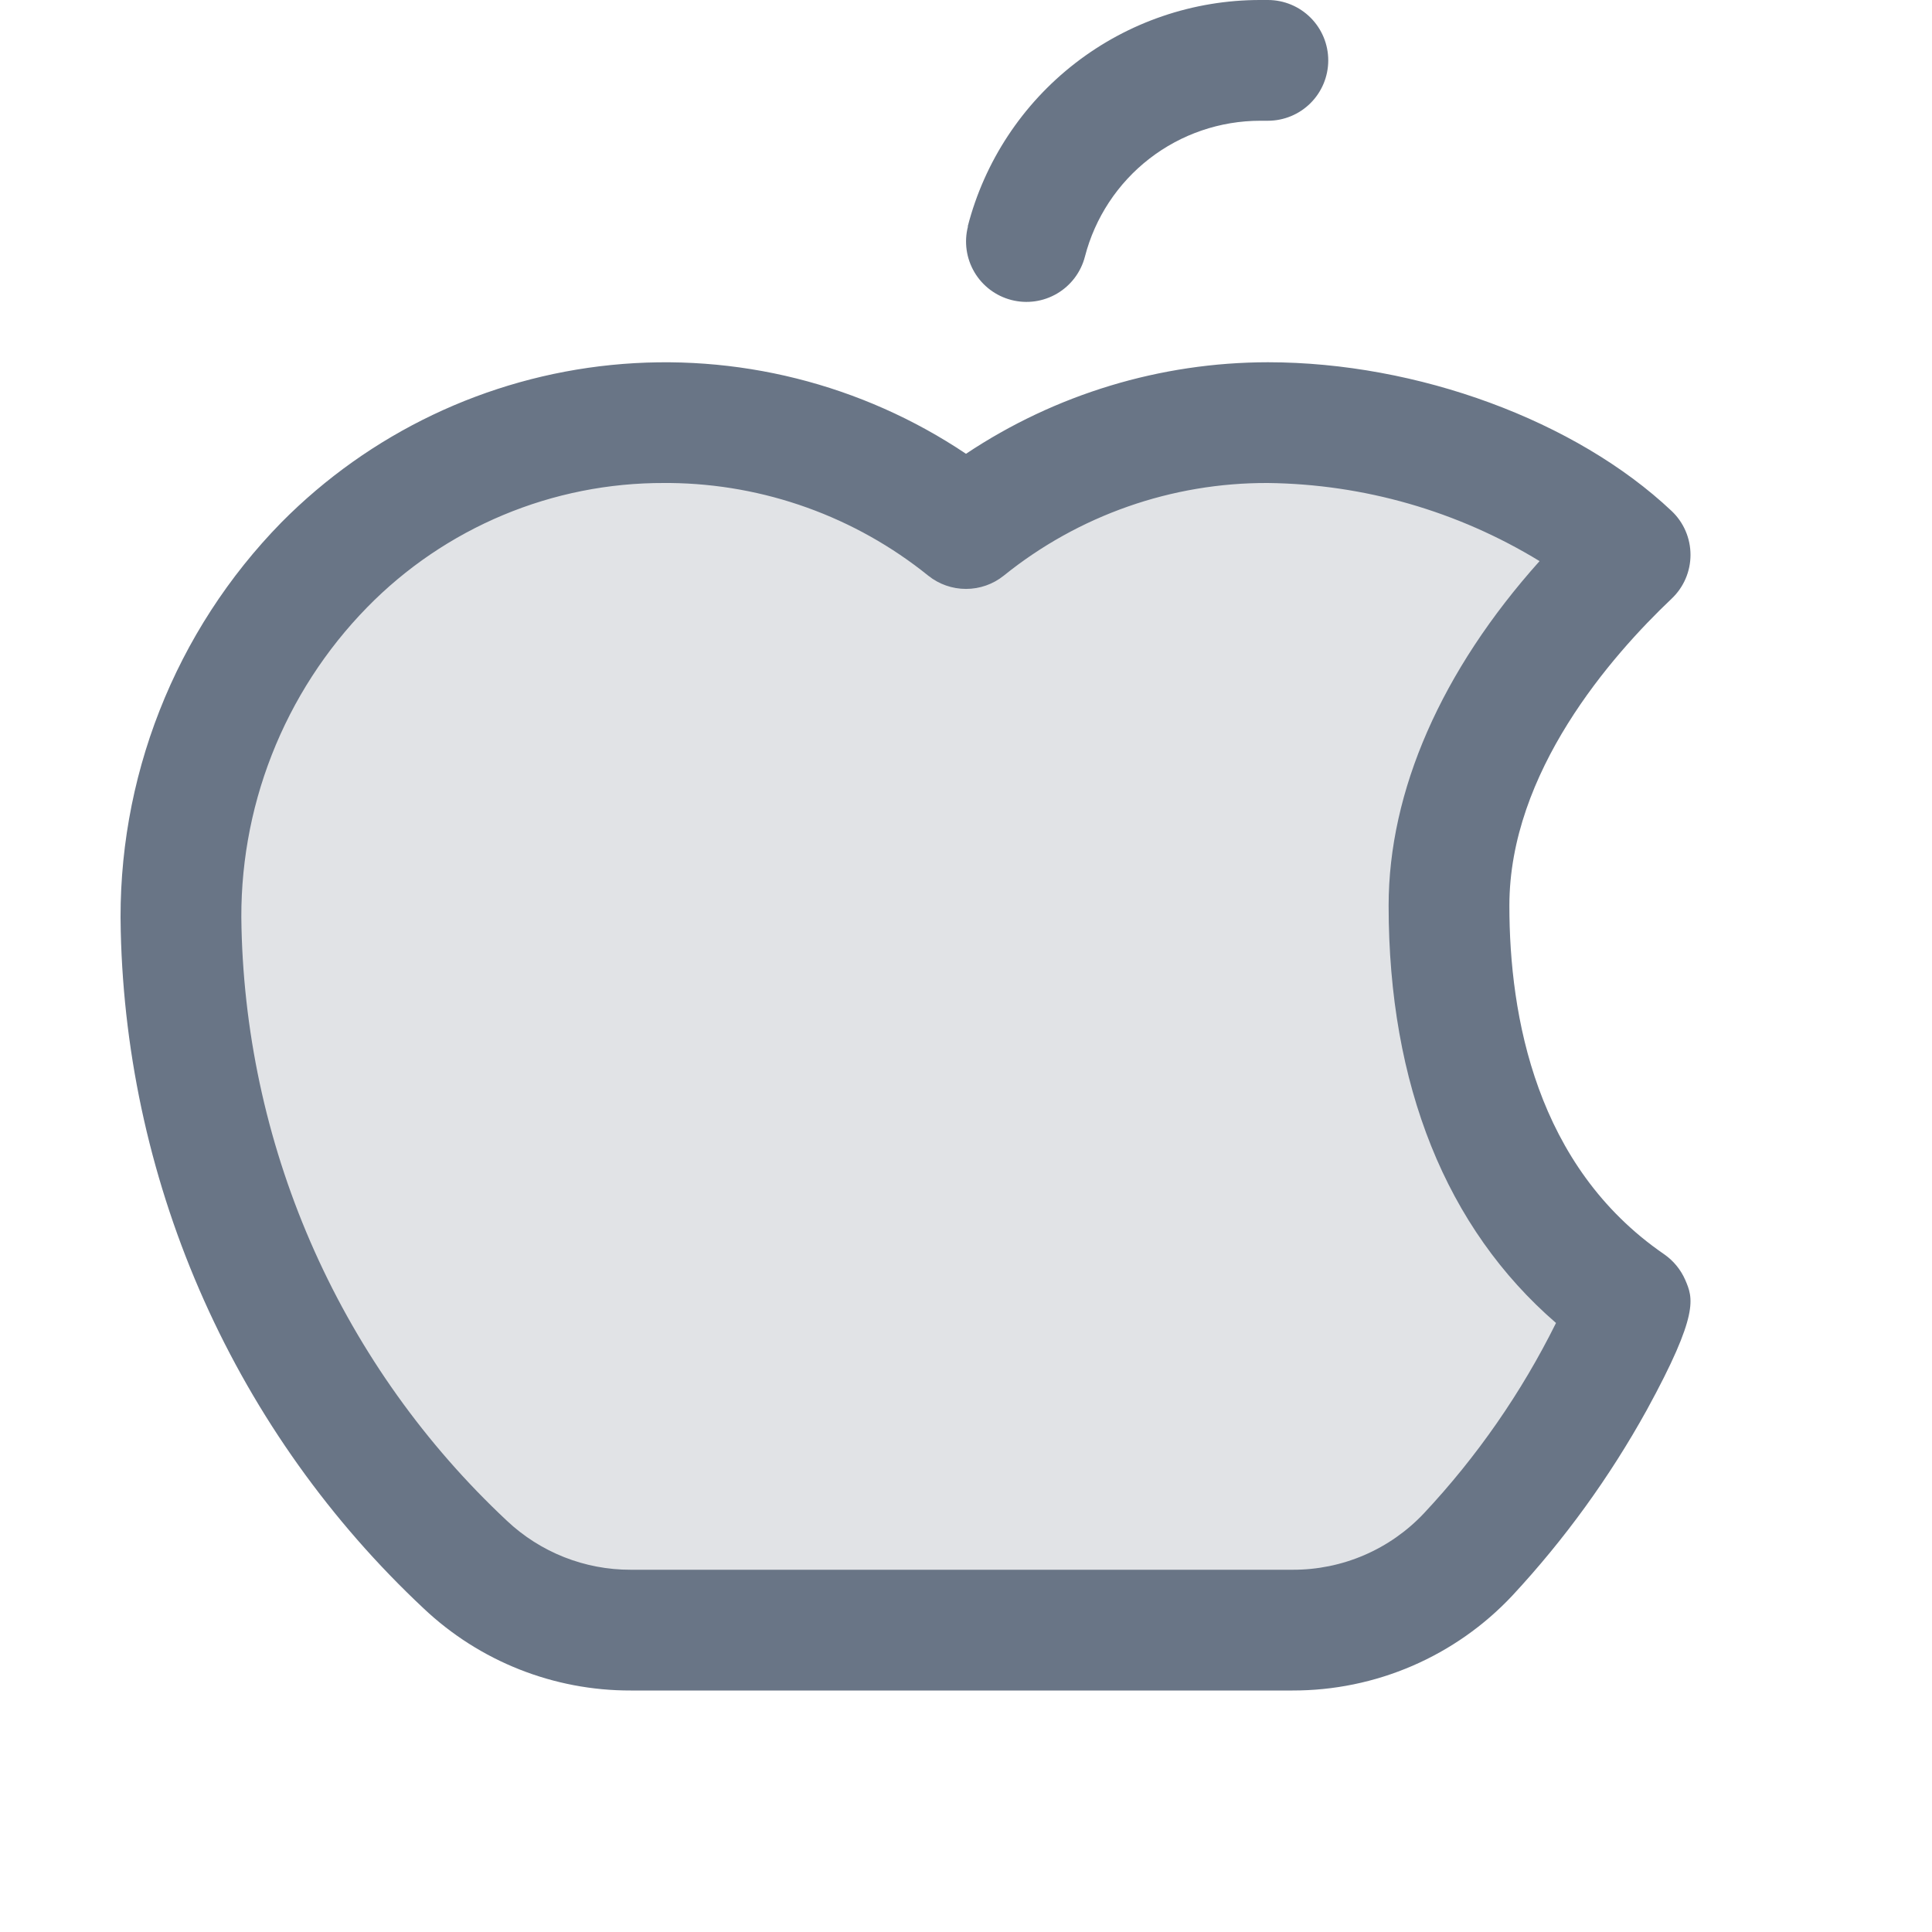 <svg xmlns="http://www.w3.org/2000/svg" fill="none" viewBox="0 0 100 100" height="100" width="100">
<g clip-path="url(#clip0_113_22)">
<path fill="#697586" d="M84.375 67.493C77.816 62.989 75 55.434 75 46.875C75 39.727 79.562 33.278 84.375 28.719C79.894 24.477 72.266 21.875 65.625 21.875C59.945 21.862 54.432 23.792 50 27.344C45.66 23.865 40.28 21.939 34.719 21.875C20.312 21.68 9.008 33.711 9.375 48.121C9.532 54.299 10.912 60.384 13.437 66.024C15.961 71.665 19.579 76.748 24.082 80.981C26.403 83.164 29.47 84.378 32.656 84.375H66.914C68.615 84.382 70.3 84.039 71.863 83.367C73.426 82.695 74.834 81.709 76 80.469C82.191 73.829 84.375 67.5 84.375 67.5V67.493Z" opacity="0.2"></path>
<path fill="#697586" d="M87.227 66.246C86.992 65.71 86.614 65.251 86.133 64.918C79.504 60.363 78.125 52.594 78.125 46.875C78.125 39.973 83.387 33.961 86.523 30.988C86.832 30.696 87.078 30.344 87.246 29.954C87.414 29.564 87.5 29.144 87.5 28.719C87.5 28.294 87.414 27.874 87.246 27.483C87.078 27.093 86.832 26.741 86.523 26.449C81.57 21.773 73.367 18.75 65.625 18.75C60.063 18.755 54.627 20.403 50 23.488C44.602 19.869 38.111 18.243 31.645 18.891C25.178 19.539 19.139 22.42 14.566 27.039C11.833 29.83 9.688 33.141 8.26 36.777C6.831 40.413 6.148 44.298 6.25 48.203C6.403 54.794 7.869 61.289 10.561 67.307C13.253 73.325 17.118 78.746 21.93 83.254C24.827 85.992 28.666 87.512 32.652 87.5H66.902C69.034 87.504 71.143 87.07 73.1 86.226C75.056 85.381 76.819 84.144 78.277 82.59C80.98 79.682 83.317 76.455 85.238 72.981C87.981 67.969 87.629 67.188 87.227 66.246ZM73.699 78.332C72.827 79.258 71.773 79.995 70.604 80.497C69.435 80.999 68.175 81.255 66.902 81.25H32.652C30.265 81.258 27.966 80.347 26.23 78.707C22.02 74.765 18.637 70.023 16.279 64.759C13.922 59.495 12.637 53.813 12.5 48.047C12.415 44.983 12.946 41.933 14.064 39.079C15.181 36.225 16.861 33.625 19.004 31.434C21.006 29.388 23.398 27.765 26.038 26.66C28.678 25.555 31.513 24.991 34.375 25H34.68C39.548 25.051 44.257 26.741 48.047 29.797C48.601 30.241 49.29 30.482 50 30.482C50.71 30.482 51.399 30.241 51.953 29.797C55.824 26.674 60.652 24.98 65.625 25C70.591 25.058 75.449 26.454 79.688 29.043C74.609 34.715 71.875 40.945 71.875 46.875C71.875 56.16 74.859 63.566 80.539 68.477C78.752 72.078 76.448 75.398 73.699 78.332ZM50.09 11.719C50.956 8.362 52.915 5.389 55.657 3.268C58.398 1.146 61.768 -0.003 65.234 7.88132e-06H65.625C66.454 7.88132e-06 67.249 0.329 67.835 0.915C68.421 1.501 68.75 2.296 68.75 3.125C68.75 3.954 68.421 4.749 67.835 5.335C67.249 5.921 66.454 6.25 65.625 6.25H65.234C63.156 6.25 61.136 6.94 59.493 8.213C57.85 9.486 56.676 11.269 56.156 13.281C55.949 14.084 55.431 14.772 54.717 15.193C54.003 15.614 53.151 15.735 52.348 15.527C51.545 15.32 50.857 14.803 50.436 14.088C50.015 13.374 49.894 12.522 50.102 11.719H50.09Z"></path>
</g>
<defs>
<clipPath id="clip0_113_22">
<rect fill="white" height="100" width="100"></rect>
</clipPath>
</defs>
</svg>
